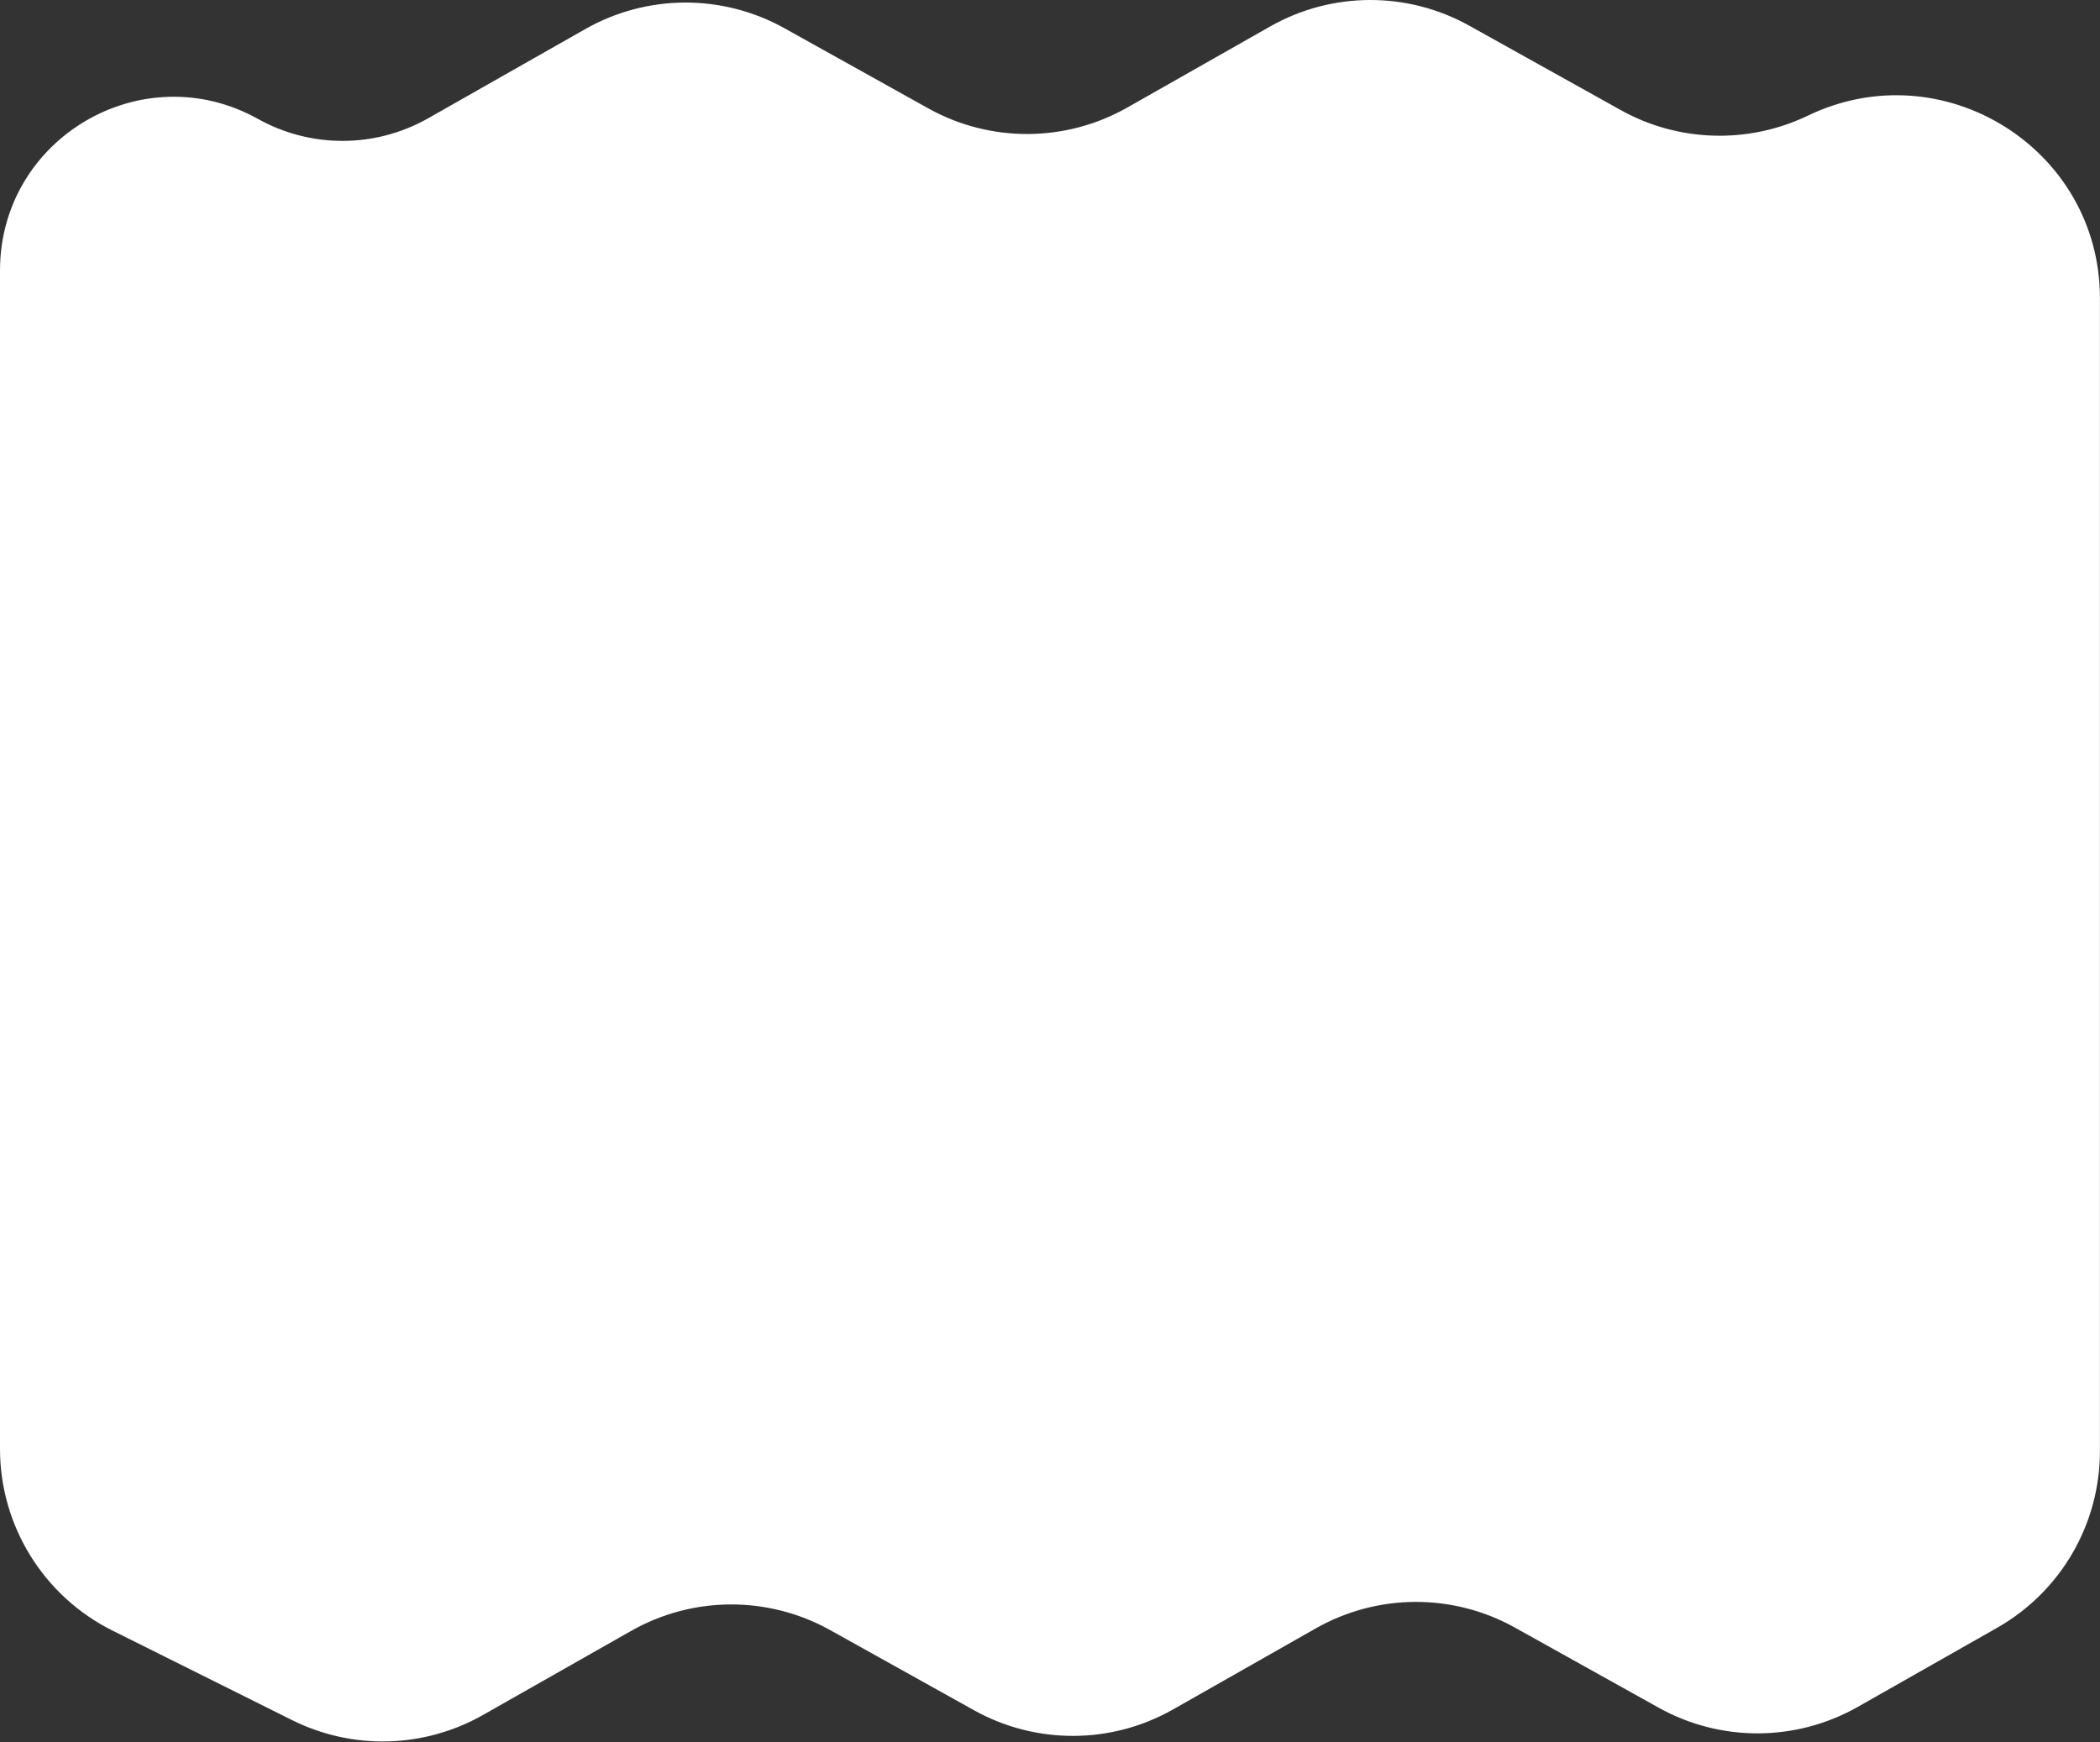 <?xml version="1.0" encoding="UTF-8"?> <svg xmlns="http://www.w3.org/2000/svg" width="2068" height="1716" viewBox="0 0 2068 1716" fill="none"><rect x="0" y="0" width="2068" height="1716" fill="#333333" stroke="none"/><path d="M0 1426.9C0 1502.75 42.902 1572.06 110.783 1605.9L287.676 1694.07C347.262 1723.77 417.721 1721.87 475.621 1689L621.486 1606.21C682.227 1571.73 756.554 1571.44 817.565 1605.43L959.11 1684.3C1020.13 1718.31 1094.48 1718.01 1155.22 1683.51L1295.71 1603.73C1356.45 1569.23 1430.8 1568.93 1491.82 1602.94L1633.37 1681.81C1694.38 1715.81 1768.7 1715.51 1829.45 1681.04L1966.66 1603.15C2029.26 1567.62 2067.93 1501.19 2067.93 1429.22V293.692C2067.93 146.351 1913.21 49.981 1780.43 113.849C1721.83 142.036 1652.92 140.102 1596.12 108.45L1446.88 25.292C1385.87 -8.705 1311.54 -8.411 1250.8 26.067L1110.14 105.912C1049.4 140.389 975.069 140.683 914.058 106.686L772.513 27.814C711.489 -6.19 637.145 -5.889 576.398 28.608L421.686 116.468C369.776 145.947 306.245 146.205 254.098 117.147C140.179 53.669 0 136.03 0 266.441L0 1426.9Z" fill="white"></path></svg> 